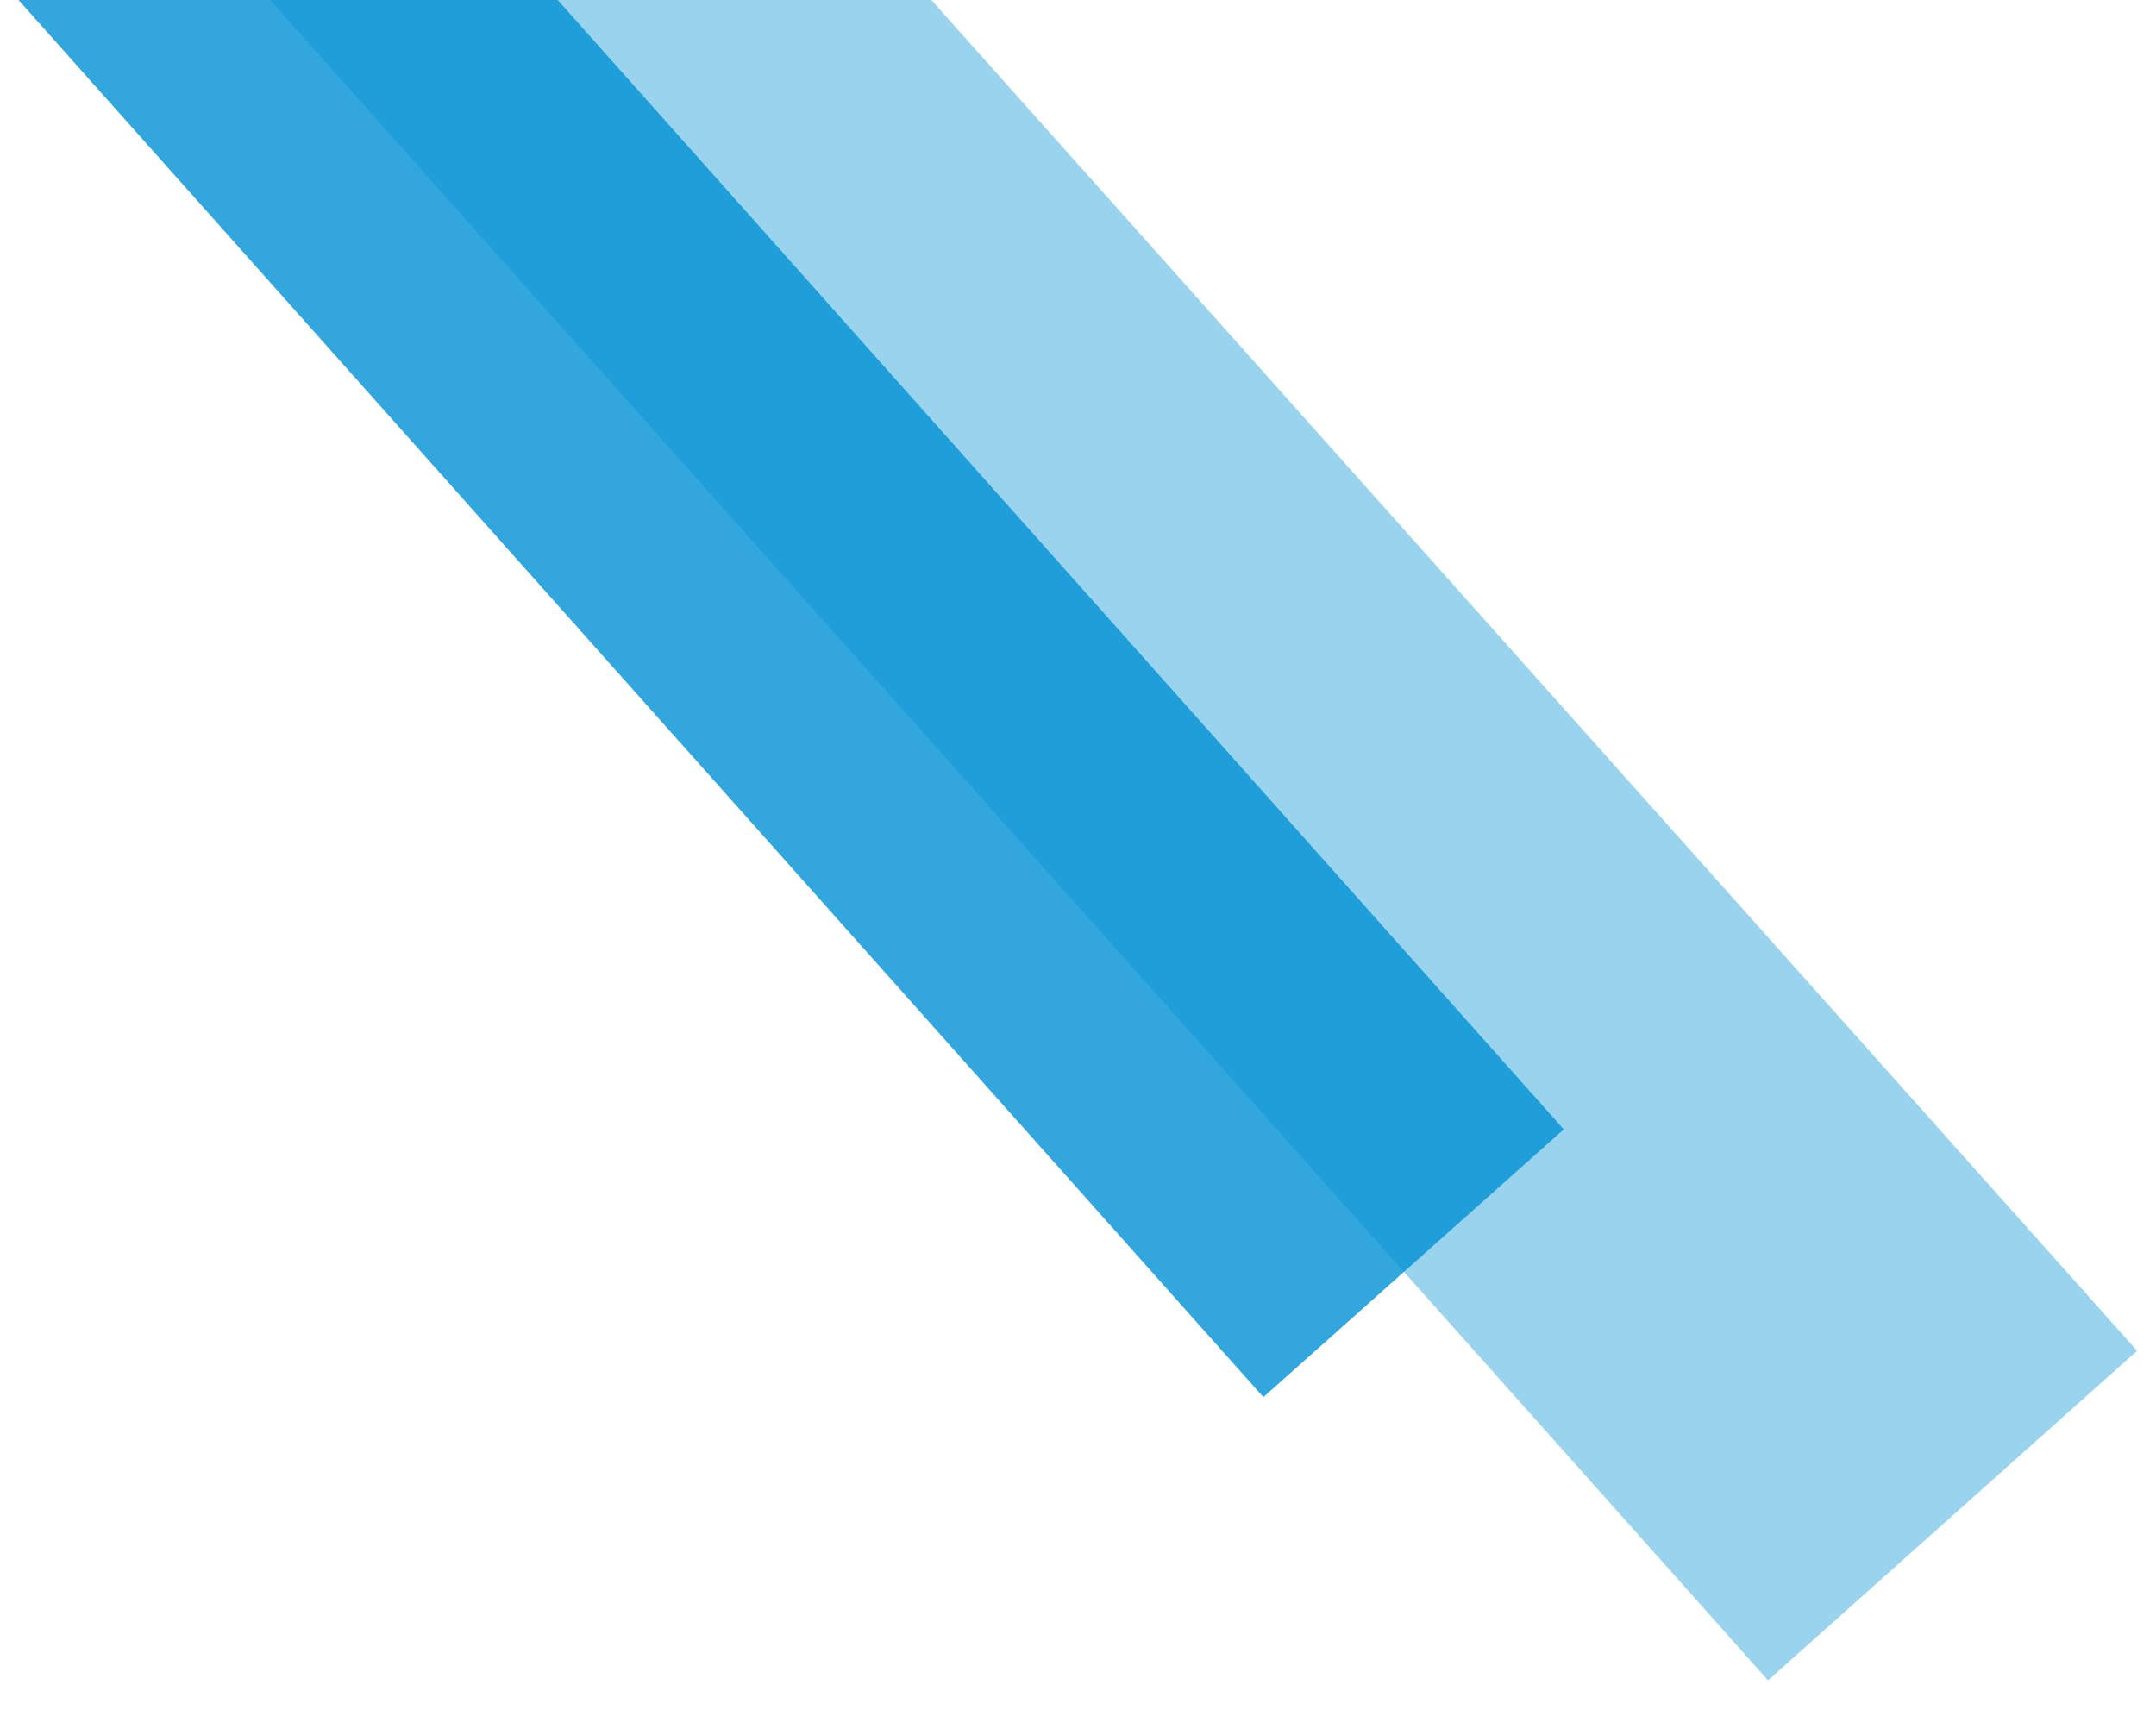 <?xml version="1.0" encoding="utf-8"?>
<!-- Generator: Adobe Illustrator 25.0.1, SVG Export Plug-In . SVG Version: 6.00 Build 0)  -->
<svg version="1.1" id="Livello_1" xmlns="http://www.w3.org/2000/svg" xmlns:xlink="http://www.w3.org/1999/xlink" x="0px" y="0px"
	 viewBox="0 0 125.6 100" style="enable-background:new 0 0 125.6 100;" xml:space="preserve">
<style type="text/css">
	.st0{opacity:0.4;fill:#0091D4;}
	.st1{opacity:0.8;fill:#0091D4;}
</style>
<polygon class="st0" points="53.9,-0.4 124.5,78.7 103,97.9 15.2,-0.6 "/>
<polygon class="st1" points="32.4,-0.1 91.1,65.8 73.6,81.4 0.9,-0.2 "/>
</svg>
